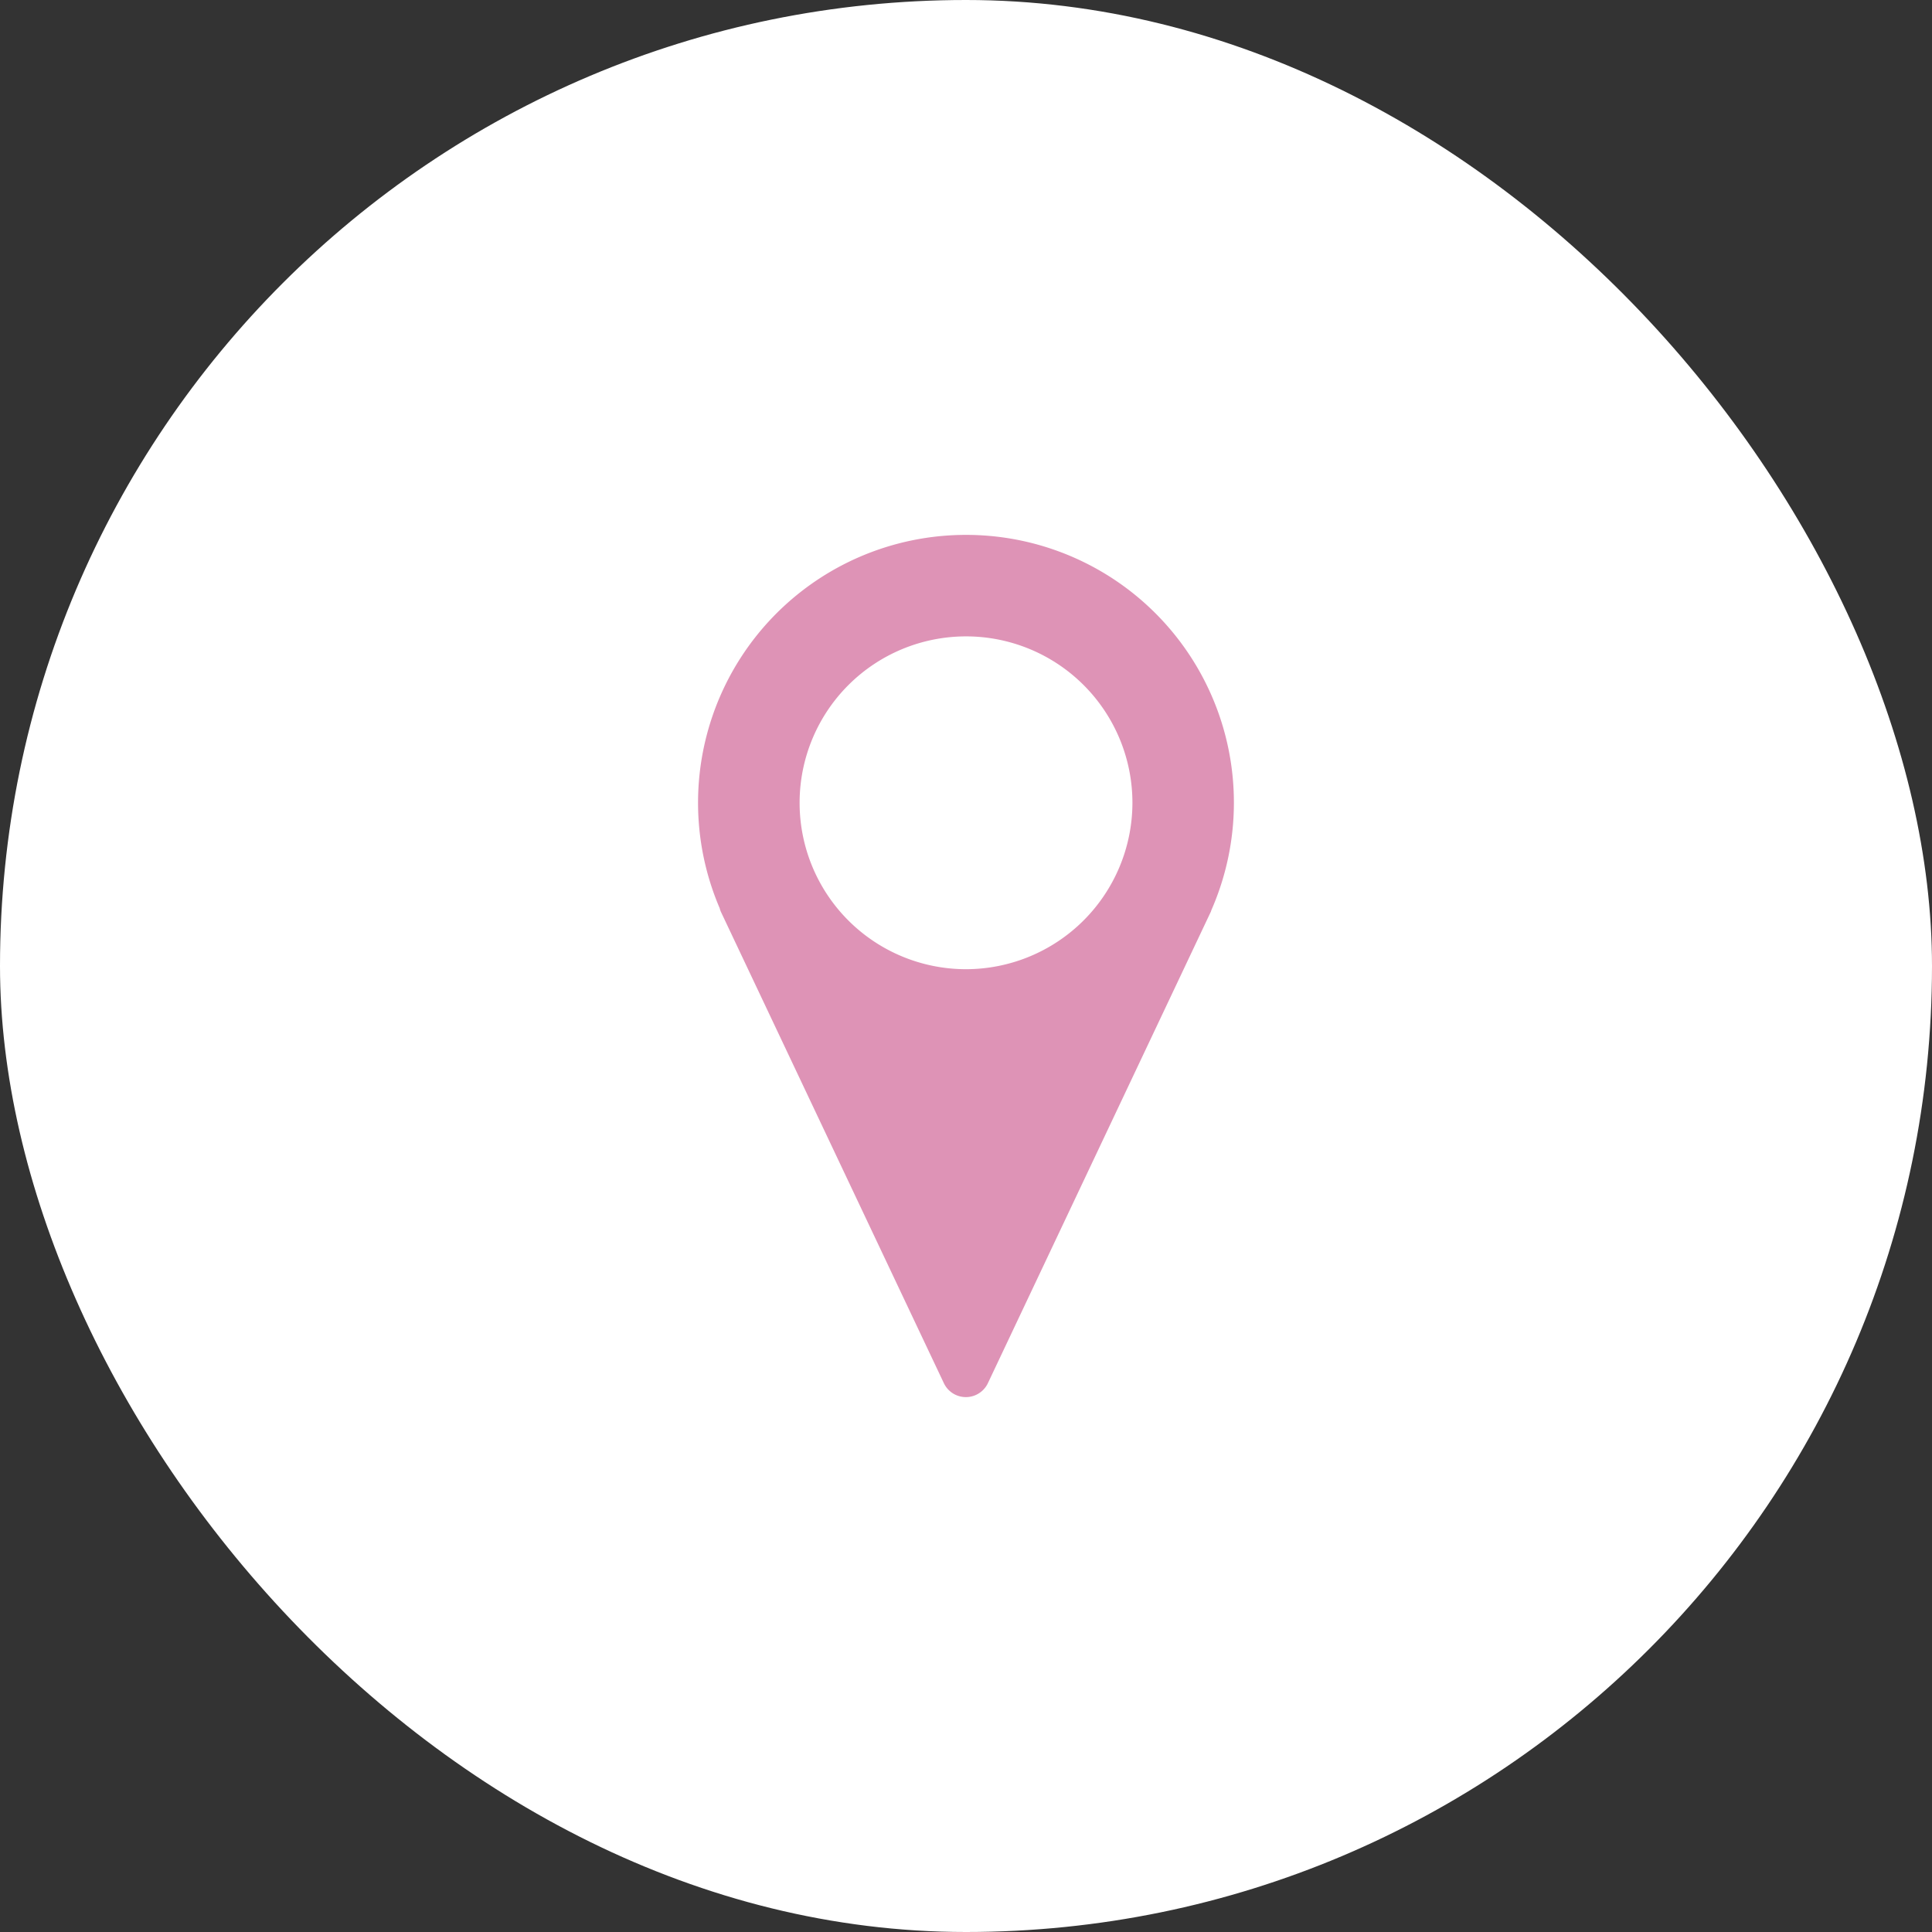 <svg xmlns="http://www.w3.org/2000/svg" xmlns:xlink="http://www.w3.org/1999/xlink" width="120" height="120" viewBox="0 0 120 120">
  <rect x="0" y="0" width="120" height="120" fill="#333333" stroke="none"/>
  <defs>
    <clipPath id="clip-path">
      <rect id="長方形_82" data-name="長方形 82" width="33.28" height="53.554" fill="#de93b6"/>
    </clipPath>
  </defs>
  <g id="グループ_2544" data-name="グループ 2544" transform="translate(-888 -1330)">
    <rect id="長方形_47" data-name="長方形 47" width="120" height="120" rx="60" transform="translate(888 1330)" fill="#fff"/>
    <g id="グループ_56" data-name="グループ 56" transform="translate(931.36 1363.223)">
      <g id="グループ_55" data-name="グループ 55" clip-path="url(#clip-path)">
        <path id="パス_196" data-name="パス 196" d="M16.64,0a16.637,16.637,0,0,0-15.3,23.185,1.6,1.6,0,0,0,.071.215L15.265,52.688a1.513,1.513,0,0,0,2.735,0L31.85,23.4c.014-.028.016-.057.028-.087A16.63,16.63,0,0,0,16.64,0m0,26.976A10.336,10.336,0,1,1,26.977,16.638,10.349,10.349,0,0,1,16.64,26.976" fill="#de93b6"/>
      </g>
    </g>
  </g>
</svg>
